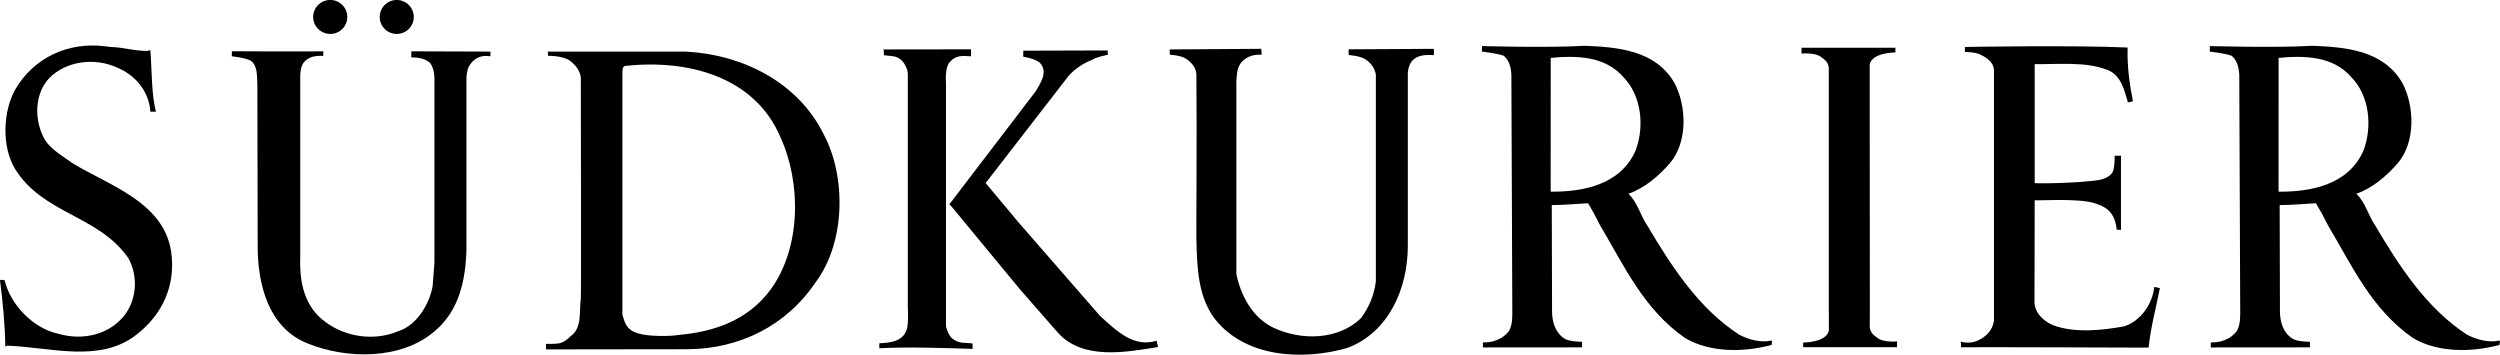 <?xml version="1.0" encoding="utf-8"?>
<!-- Generator: Adobe Illustrator 16.0.4, SVG Export Plug-In . SVG Version: 6.00 Build 0)  -->
<!DOCTYPE svg PUBLIC "-//W3C//DTD SVG 1.1//EN" "http://www.w3.org/Graphics/SVG/1.1/DTD/svg11.dtd">
<svg version="1.1"
	 id="svg2" xmlns:dc="http://purl.org/dc/elements/1.1/" xmlns:cc="http://creativecommons.org/ns#" xmlns:rdf="http://www.w3.org/1999/02/22-rdf-syntax-ns#" xmlns:svg="http://www.w3.org/2000/svg"
	 xmlns="http://www.w3.org/2000/svg" xmlns:xlink="http://www.w3.org/1999/xlink" x="0px" y="0px" width="341.014px"
	 height="48.387px" viewBox="0 0 341.014 48.387" enable-background="new 0 0 341.014 48.387" xml:space="preserve">
<path id="path14" d="M310.808,26.145l0.005-18.251c3.628-0.343,7.459-0.226,9.937,2.648c2.474,2.53,2.858,6.73,1.664,9.943
	C320.406,25.156,315.33,26.188,310.808,26.145z M340.914,46.449c-1.448,0.341-3.071-0.128-4.353-0.771
	c-5.589-3.599-9.347-9.471-12.547-14.875c-0.982-1.414-1.319-3.169-2.604-4.369c2.132-0.729,4.138-2.399,5.716-4.243
	c2.394-2.872,2.225-7.76,0.561-10.886c-2.563-4.421-7.645-4.889-12.298-5.061c-4.606,0.299-13.95,0.042-13.95,0.042l-0.011,0.752
	c0,0,2.102,0.233,2.997,0.578c0.724,0.643,0.94,1.498,1.024,2.484l0.128,32.018c0,1.161,0.046,2.144-0.464,3.044
	c-0.815,1.073-2.139,1.586-3.547,1.545v0.685l13.516-0.011l0.012-0.76c0,0-1.749,0-2.391-0.43c-1.273-0.815-1.705-2.273-1.705-3.769
	l-0.039-14.448c1.615,0,3.244-0.169,4.946-0.252c0.596,0.982,1.158,2.01,1.661,3.039c3.246,5.445,5.898,11.4,11.57,15.341
	c3.369,2.019,8.021,1.974,11.814,0.945C340.914,46.837,341.127,46.621,340.914,46.449"/>
<path id="path16" d="M211.52,26.145l0.005-18.251c3.627-0.343,7.458-0.226,9.935,2.648c2.474,2.53,2.859,6.73,1.664,9.943
	C221.116,25.156,216.04,26.188,211.52,26.145z M237.272,45.678c-5.588-3.599-9.347-9.471-12.547-14.875
	c-0.981-1.414-1.32-3.169-2.604-4.369c2.133-0.729,4.141-2.399,5.719-4.243c2.394-2.872,2.222-7.76,0.558-10.886
	c-2.562-4.421-7.644-4.889-12.295-5.061c-4.609,0.299-13.953,0.042-13.953,0.042l-0.011,0.752c0,0,2.105,0.233,2.999,0.578
	c0.724,0.643,0.939,1.498,1.022,2.484l0.128,32.018c0,1.161,0.047,2.144-0.464,3.044c-0.814,1.073-2.138,1.586-3.547,1.545v0.685
	l13.519-0.011l0.01-0.76c0,0-1.749,0-2.39-0.43c-1.274-0.815-1.706-2.273-1.706-3.769l-0.039-14.448
	c1.614,0,3.245-0.169,4.945-0.252c0.599,0.982,1.158,2.01,1.661,3.039c3.248,5.445,5.898,11.4,11.571,15.341
	c3.369,2.019,8.02,1.974,11.814,0.945c-0.039-0.211,0.175-0.427-0.039-0.599C240.176,46.79,238.553,46.321,237.272,45.678"/>
<path id="path18" d="M9.833,22.222c-1.456-1.068-3.338-2.047-4.059-3.846c-1.078-2.424-0.994-5.629,0.933-7.715
	c2.312-2.346,6.158-2.823,9.145-1.494c2.529,0.977,4.494,3.265,4.661,6.076c0.808-0.033,0.703,0.03,0.755,0.021
	c-0.637-2.568-0.538-5.719-0.755-8.362c-0.12-0.086-0.213-0.086-0.293,0.044c-1.839,0.033-3.394-0.5-5.155-0.542l-0.829-0.101
	c-4.92-0.595-9.621,1.536-12.149,5.892c-1.7,3.033-1.874,7.801-0.04,10.834c3.807,6.19,11.417,6.318,15.48,12.209
	c1.284,2.393,1.152,5.344-0.385,7.555c-2.094,2.864-5.819,3.716-9.195,2.731c-3.415-0.722-6.538-3.969-7.311-7.292
	c-0.047,0-0.471-0.138-0.636,0c0.386,2.943,0.683,6.055,0.724,9.045l0.255-0.128c5.94,0.222,12.618,2.394,17.574-1.453
	c3.589-2.729,5.471-6.786,4.788-11.396C22.313,27.512,14.745,25.259,9.833,22.222"/>
<path id="path20" d="M289.712,44.52c-3.002,0.557-6.807,0.938-9.713-0.18c-1.276-0.55-2.524-1.732-2.484-3.217l0.028-13.814
	c0.052,0.109,5.727-0.312,8.073,0.38c1.784,0.531,2.877,1.331,3.112,3.636l0.585,0.041V21.232c0,0-0.612,0.037-0.861,0
	c0,0.635-0.008,1.596-0.276,2.242c-0.344,0.594-1.125,0.93-1.76,1.06c-2.891,0.487-9.008,0.518-8.873,0.432V8.75
	c3.149,0.045,6.904-0.384,9.857,0.764c1.963,0.685,2.398,2.911,2.858,4.443c0.219-0.038,0.472-0.038,0.683-0.171
	c-0.464-2.343-0.807-4.864-0.721-7.303c-7.263-0.339-22.195-0.079-22.195-0.079v0.69c0,0,1.32-0.016,2.047,0.328
	c1.005,0.477,1.828,1.072,1.921,2.092V43.66c0,0-0.067,1.211-1.079,2.062c-1.061,0.888-2.105,1.236-3.443,0.888l0.025,0.763
	c0.061-0.049,25.153,0.045,25.153,0.045h0.431c0.266-2.686,1.028-5.469,1.542-8.115l-0.773-0.164
	C293.638,41.441,291.974,43.832,289.712,44.52"/>
<path id="path22" d="M183.958,6.728l0.01,0.781c-0.01,0.011,1.607,0.073,2.381,0.646c0.775,0.555,1.197,1.231,1.325,2.044v28.166
	c-0.219,1.878-0.927,3.542-2.044,5.045c-3.126,3.021-8.212,3.064-11.975,1.268c-2.821-1.359-4.445-4.435-5.007-7.328V11.056
	c0.082-0.935,0.049-1.87,0.775-2.655c0.75-0.792,1.761-0.99,2.656-0.933c0.047-0.26-0.045-0.809-0.045-0.809l-12.489,0.085
	l0.026,0.724c0,0,1.431,0.051,2.152,0.512c0.859,0.544,1.424,1.28,1.469,2.141c0.088,7.294-0.032,22.26,0,22.361
	c0.088,3.964,0.197,7.938,2.511,11.006c4.149,5.297,11.972,5.724,18.09,3.974c5.643-2.136,8.241-8.104,8.241-13.917V9.813
	c0,0,0.111-0.745,0.344-1.154c0.669-1.15,1.906-1.215,3.219-1.14l-0.015-0.857L183.958,6.728"/>
<path id="path24" d="M129.039,44.551V11.23c0,0-0.205-1.983,0.537-2.795c0.786-0.863,1.609-0.863,2.879-0.752V6.728l-11.938,0.017
	c0,0,0.106,0.724,0.028,0.781c0.992,0.164,1.644,0.01,2.356,0.636c0.658,0.58,0.961,1.547,0.928,2.037v31.799
	c0,0,0.135,2.1-0.145,2.945c-0.543,1.654-2.226,1.805-3.741,1.883v0.678c3.93-0.206,8.578-0.042,12.724,0.083v-0.722
	c-0.81-0.169-1.674,0.042-2.45-0.474C129.498,46.006,129.248,45.24,129.039,44.551"/>
<path id="path26" d="M56.104,7.839c0,0,1.682-0.101,2.476,0.699l-0.096-0.156c0.553,0.555,0.732,1.388,0.773,2.161v25.353
	l-0.244,3.156c-0.478,2.523-2.178,5.338-4.747,6.15c-3.292,1.362-7.178,0.758-9.928-1.32c-2.86-2.091-3.502-5.471-3.384-8.763V10.62
	c0-0.104-0.047-1.38,0.438-2.041c0.671-0.902,1.754-1.002,2.714-0.956l-0.016-0.621C40.156,7.039,31.626,6.99,31.626,6.99v0.693
	c0,0,1.777,0.167,2.583,0.6c0.985,0.712,0.814,2.127,0.898,3.33l0.042,22.232c0.045,4.864,1.41,10.833,6.762,12.981
	c5.295,2.17,12.776,2.303,17.35-1.625c3.388-2.814,4.241-7.002,4.365-11.106V10.542c0,0,0.047-0.973,0.346-1.495
	c0.615-1.098,1.679-1.603,2.925-1.364V7.039L56.104,7V7.839"/>
<path id="path28" d="M150.06,43.103L138.938,30.34l-4.491-5.373l11.334-14.64c0.894-0.983,2.002-1.707,3.208-2.172
	c0.452-0.349,2.13-0.686,2.13-0.686l-0.033-0.59l-11.507,0.034v0.826c0,0,1.755,0.245,2.349,0.921
	c1.034,1.241-0.03,2.702-0.633,3.766l-11.797,15.442l0.338,0.344l9.267,11.225l5.231,5.979c3.386,3.714,9.191,2.641,13.633,1.919
	c-0.093-0.305-0.093-0.602-0.213-0.859C154.637,47.462,152.279,45.107,150.06,43.103"/>
<path id="path30" d="M45.05,4.629c1.284,0,2.323-1.035,2.323-2.313c0-1.284-1.039-2.322-2.323-2.322
	c-1.287,0-2.333,1.038-2.333,2.322C42.717,3.594,43.762,4.629,45.05,4.629"/>
<path id="path32" d="M54.119,4.629c1.276,0,2.323-1.035,2.323-2.313c0-1.284-1.047-2.322-2.323-2.322
	c-1.283,0-2.323,1.038-2.323,2.322C51.796,3.594,52.836,4.629,54.119,4.629"/>
<path id="path34" d="M105.164,39.436c-3.17,4.312-7.818,5.852-12.775,6.269c0,0.07-4.498,0.44-6.154-0.567
	c-0.867-0.537-1.064-1.256-1.336-2.248V10.25c0.04-0.397-0.123-1.075,0.345-1.255c8.461-0.932,17.657,1.373,21.205,9.701
	C109.317,24.961,109.273,33.72,105.164,39.436z M93.539,7.039H74.727l0.021,0.574c0,0,2.08-0.042,3.048,0.71
	c0.991,0.778,1.552,1.704,1.431,2.896c0,0,0.064,29.433,0,29.492c-0.26,1.792,0.243,4.021-1.42,5.169
	c-0.346,0.386-0.919,0.831-1.563,0.959c-0.517,0.094-1.774,0.067-1.774,0.067l0.016,0.755l19.438-0.025
	c6.974-0.089,13.341-3.17,17.4-9.227c3.975-5.381,4.146-14.256,1.025-20.102C108.8,11.142,101.192,7.422,93.539,7.039"/>
<path id="path36" d="M256.149,46.139c-0.602-0.43-1.069-0.799-1.102-1.57v-1.177h0.011l-0.021-32.031V8.795
	c0.334-1.657,3.509-1.643,3.509-1.643V6.512h-12.81v0.799c-0.047,0,1.784-0.183,2.62,0.427c0.602,0.43,1.069,0.799,1.102,1.569
	v33.104l0.01,0.646v2.023c-0.333,1.658-3.505,1.643-3.505,1.643v0.641h12.807v-0.799C258.816,46.566,256.985,46.748,256.149,46.139"
	/>
</svg>
